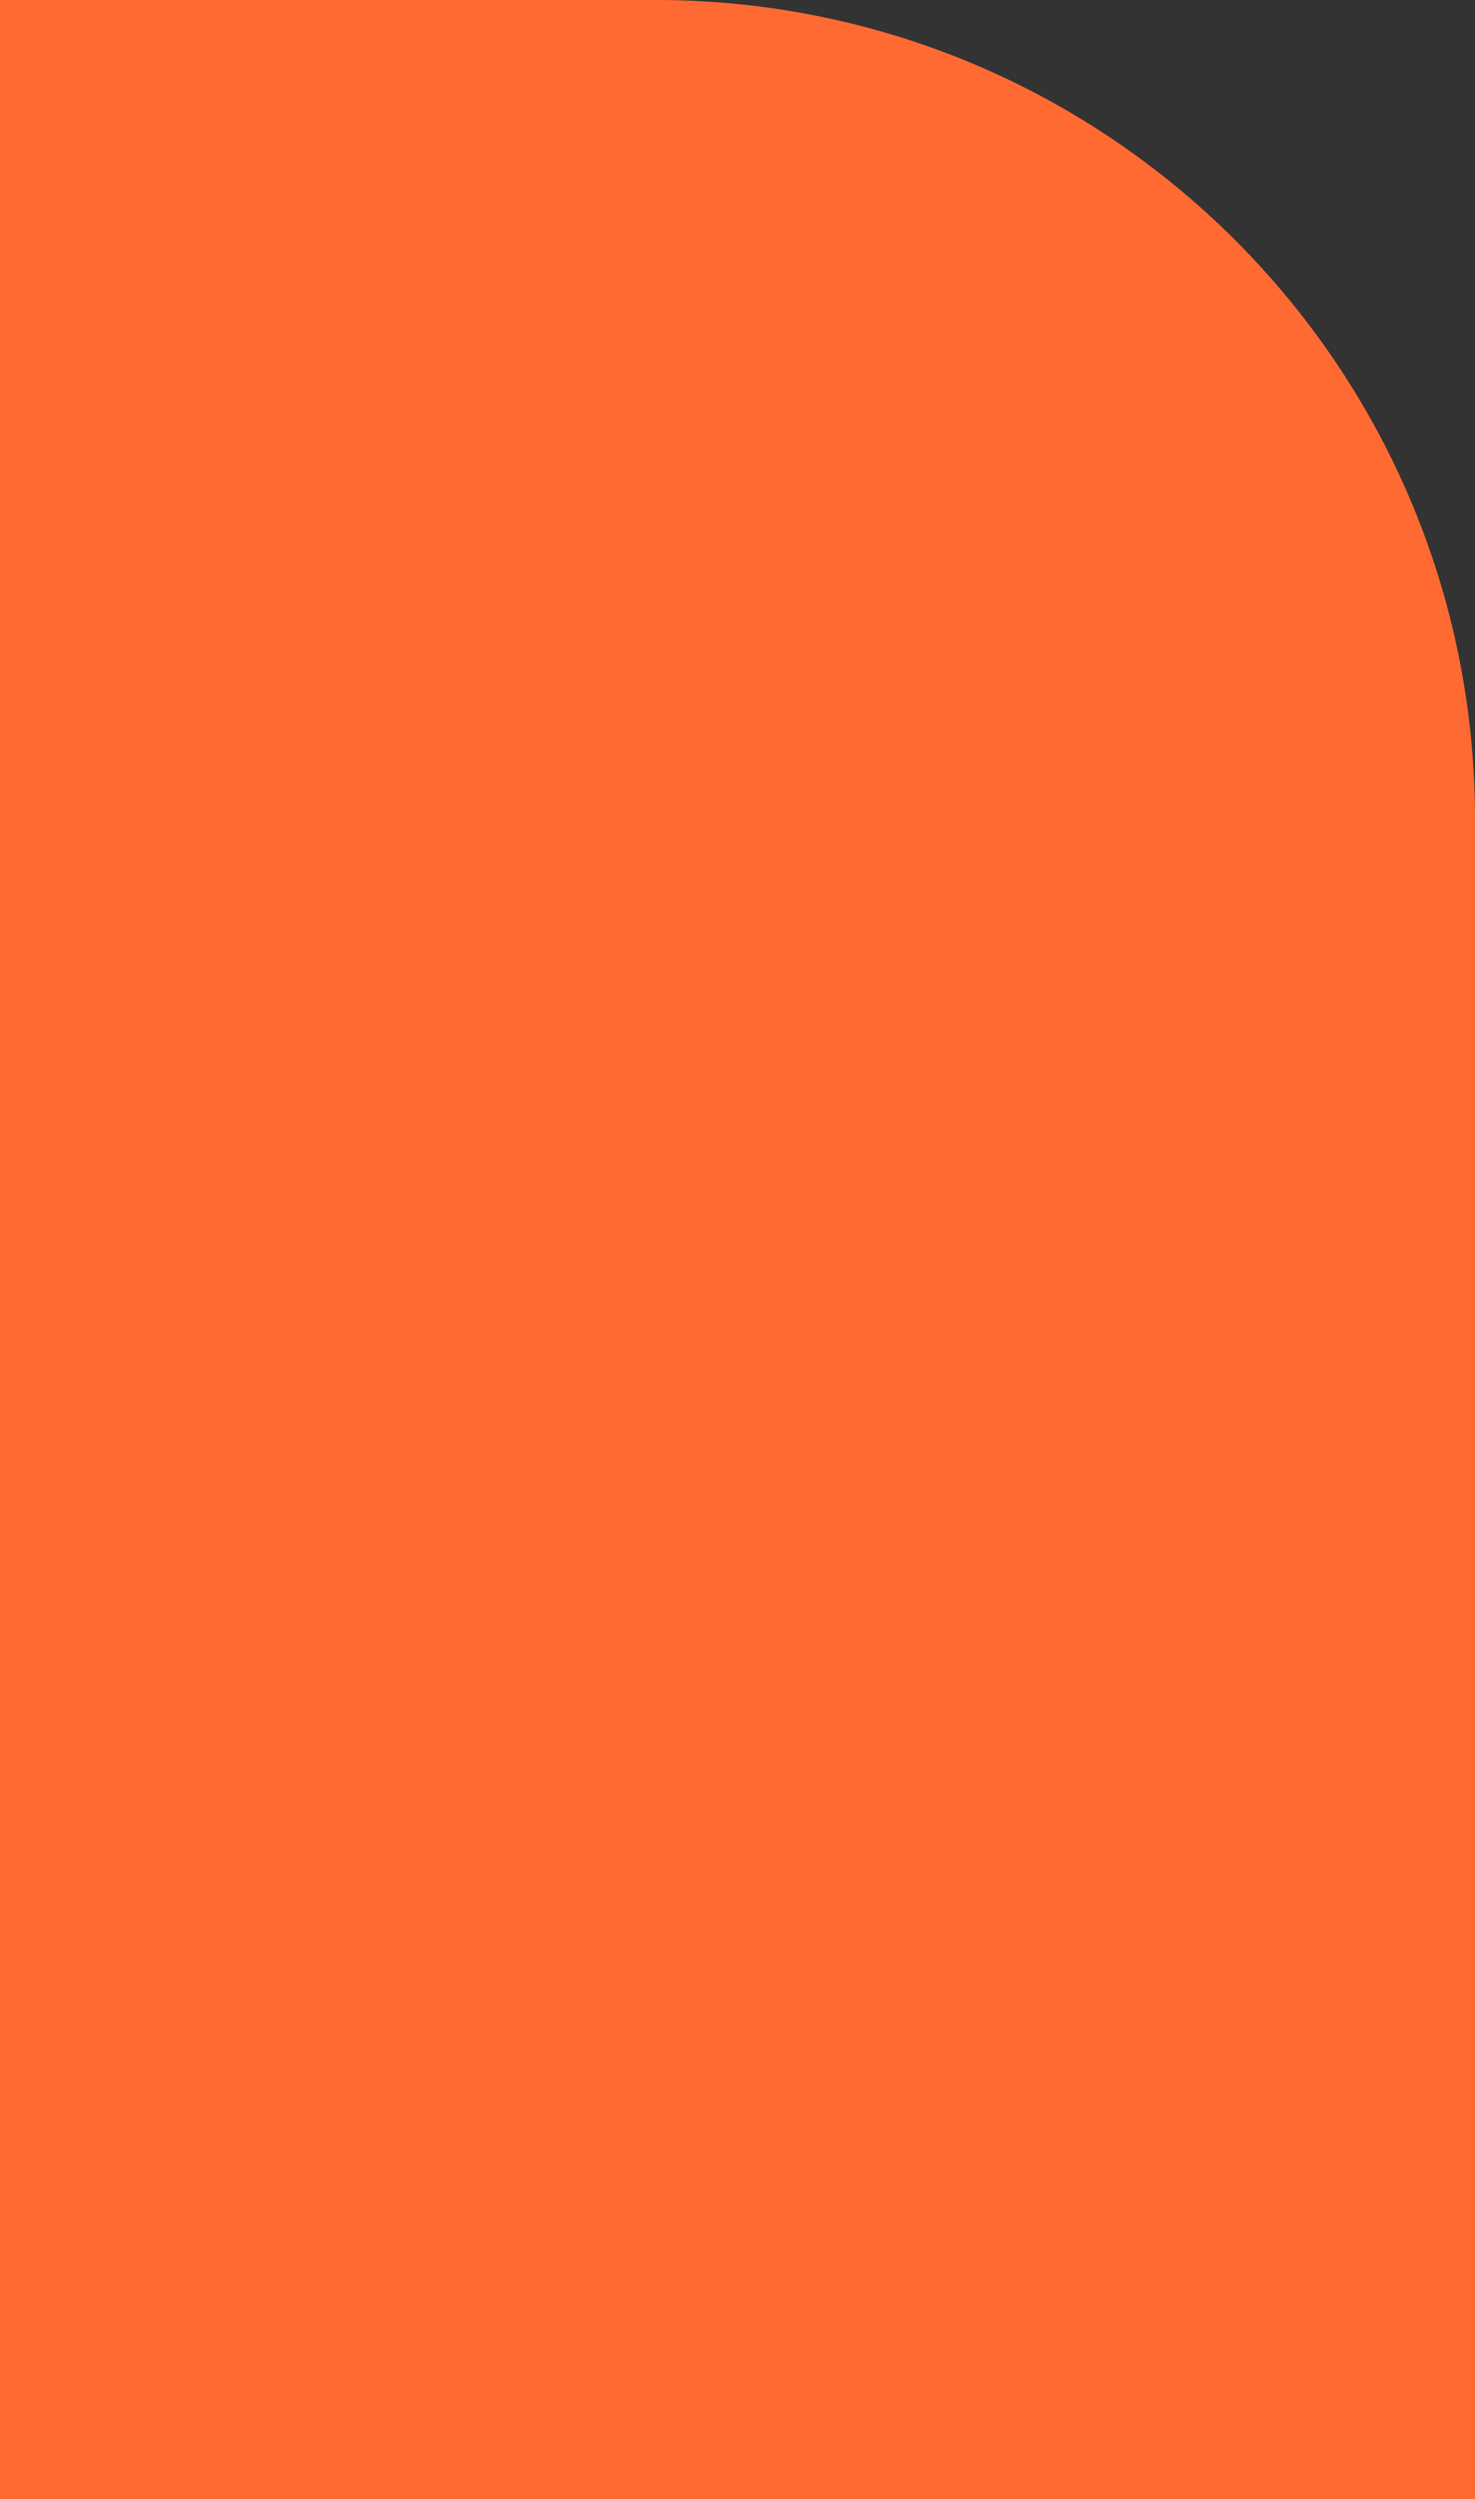 <svg width="72" height="122" viewBox="0 0 72 122" fill="none" xmlns="http://www.w3.org/2000/svg">
<rect x="0" y="0" width="72" height="122" fill="#333333" stroke="none"/>
<path d="M0 0H32C54.091 0 72 17.909 72 40V122H0V0Z" fill="#FF4500"/>
<path d="M0 0H32C54.091 0 72 17.909 72 40V122H0V0Z" fill="white" fill-opacity="0.2"/>
</svg>
